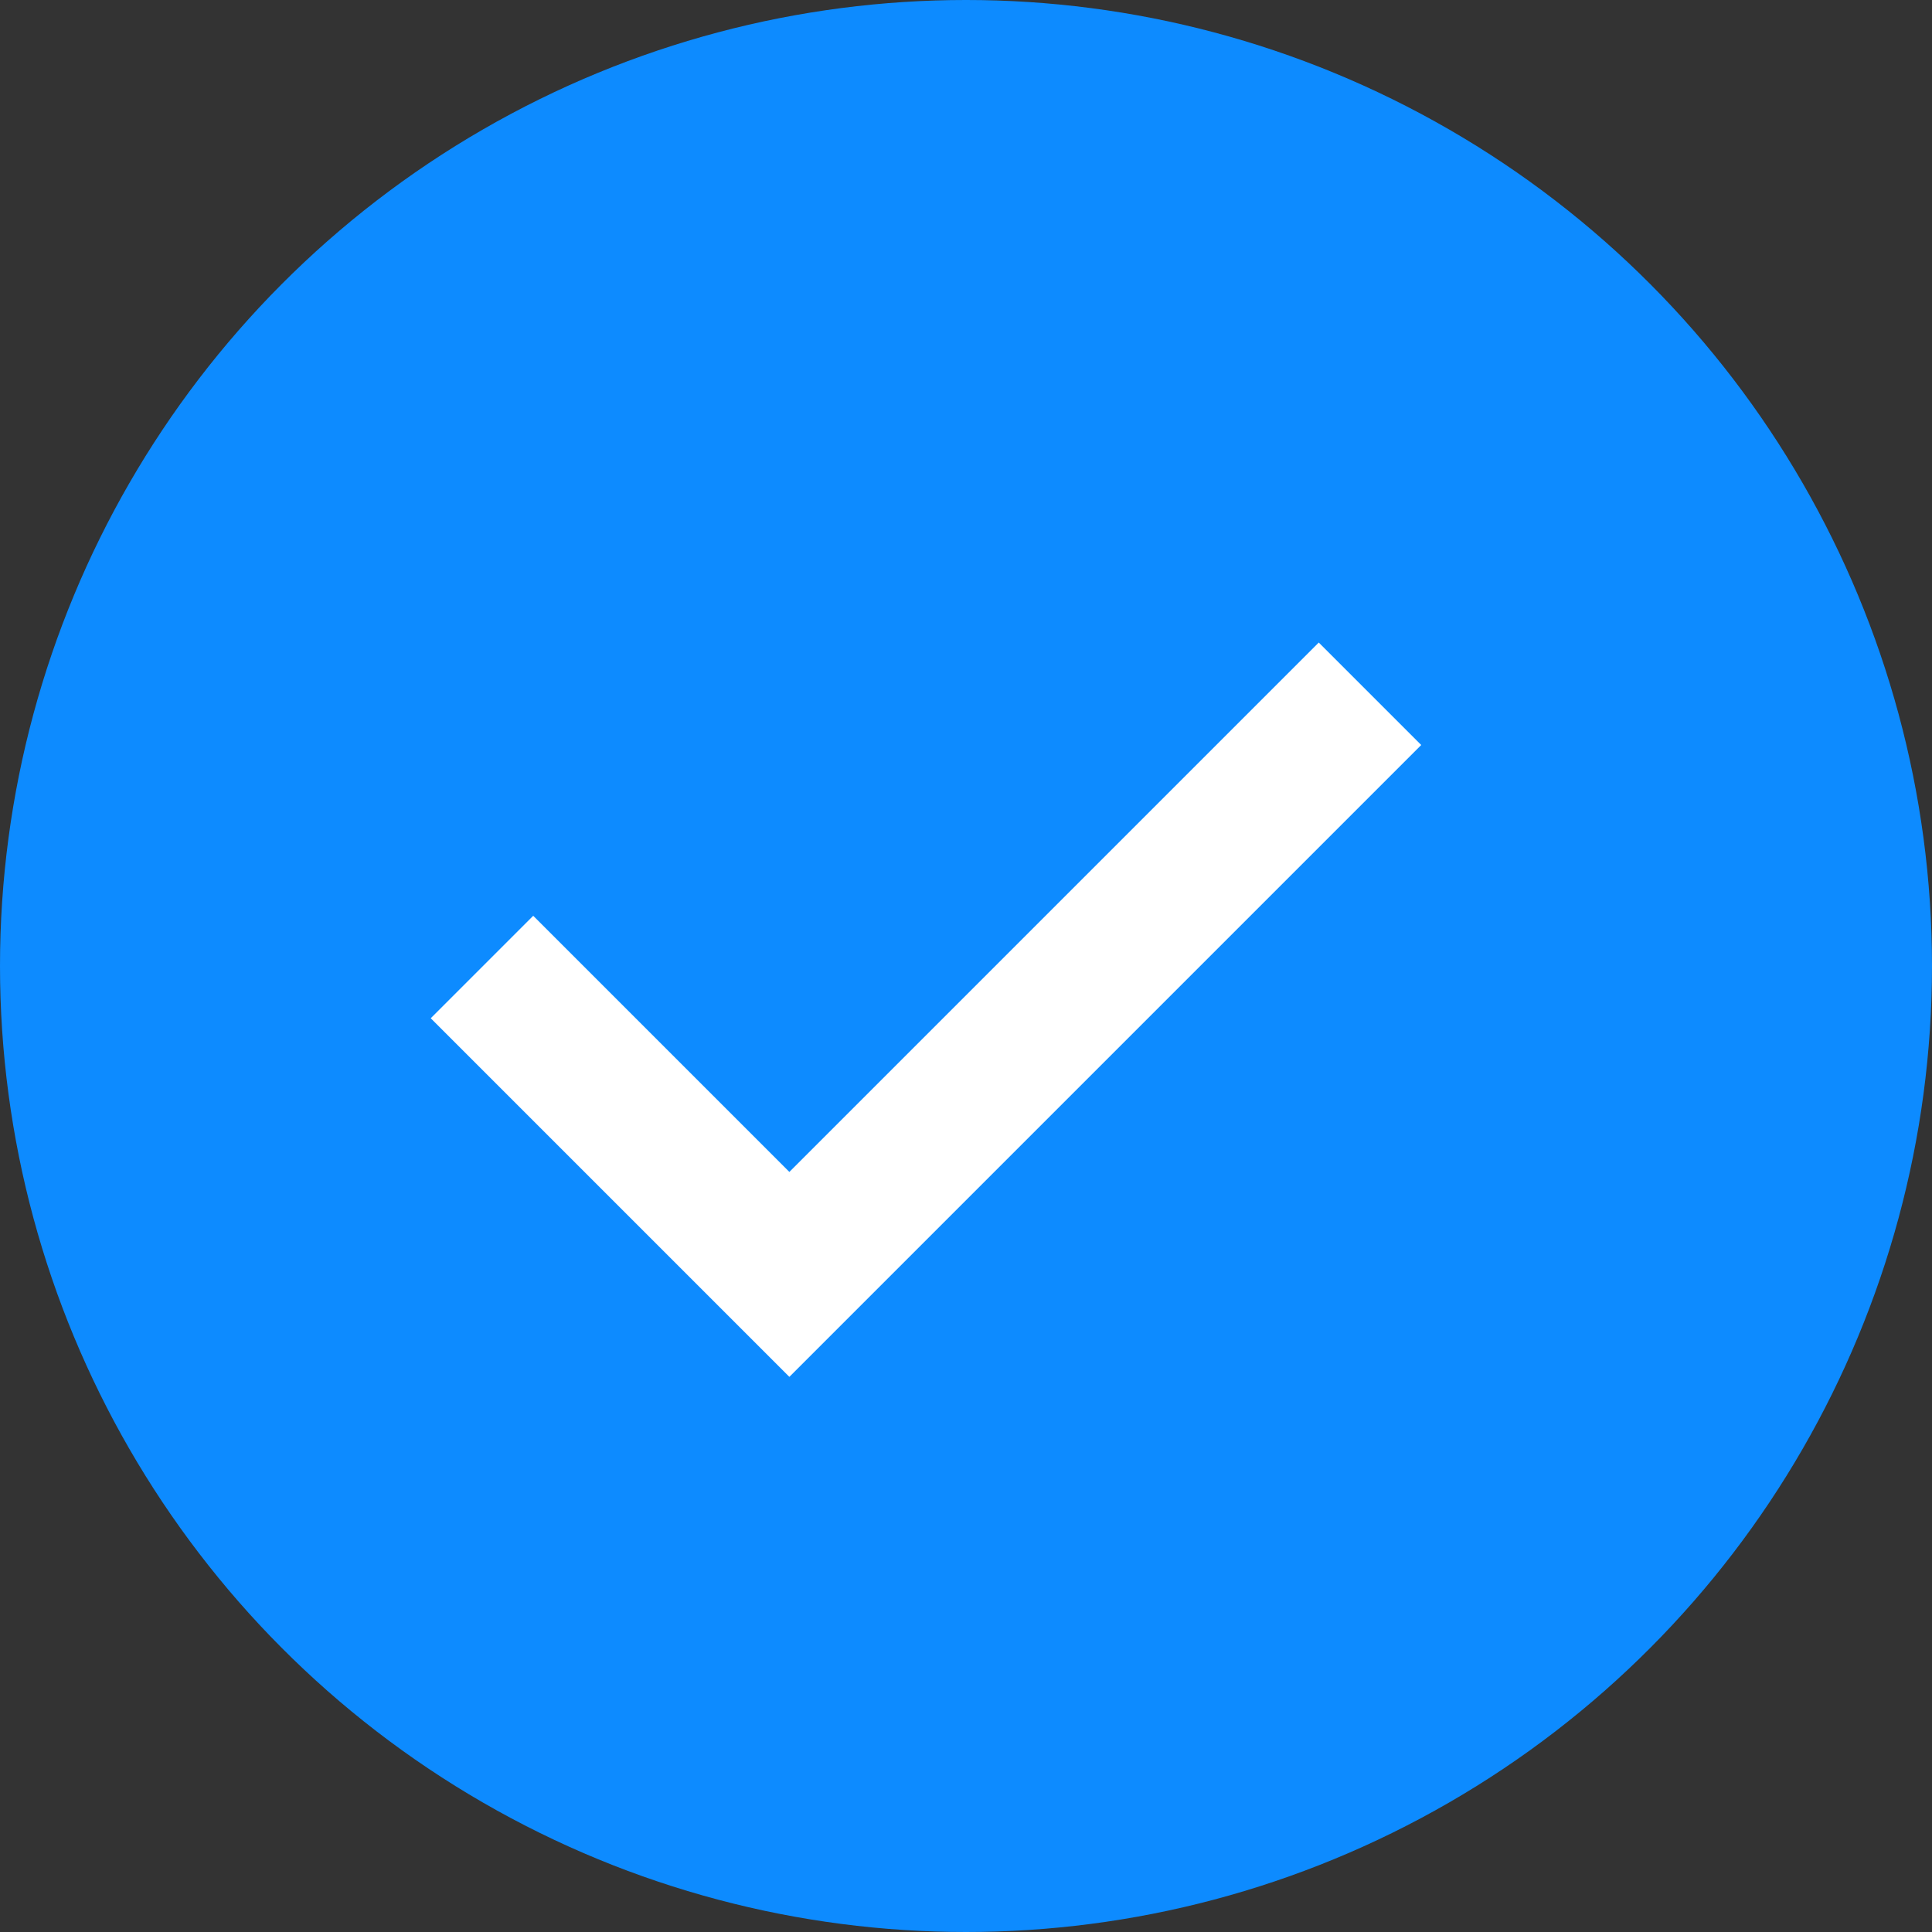 <svg width="40" height="40" viewBox="0 0 40 40" fill="none" xmlns="http://www.w3.org/2000/svg">
<rect x="0" y="0" width="40" height="40" fill="#333333" stroke="none"/>
<circle cx="20" cy="20" r="20" fill="#0D8BFF"/>
<path d="M9.979 20.021L16.343 26.385L28.364 14.364" stroke="white" stroke-width="3"/>
</svg>
